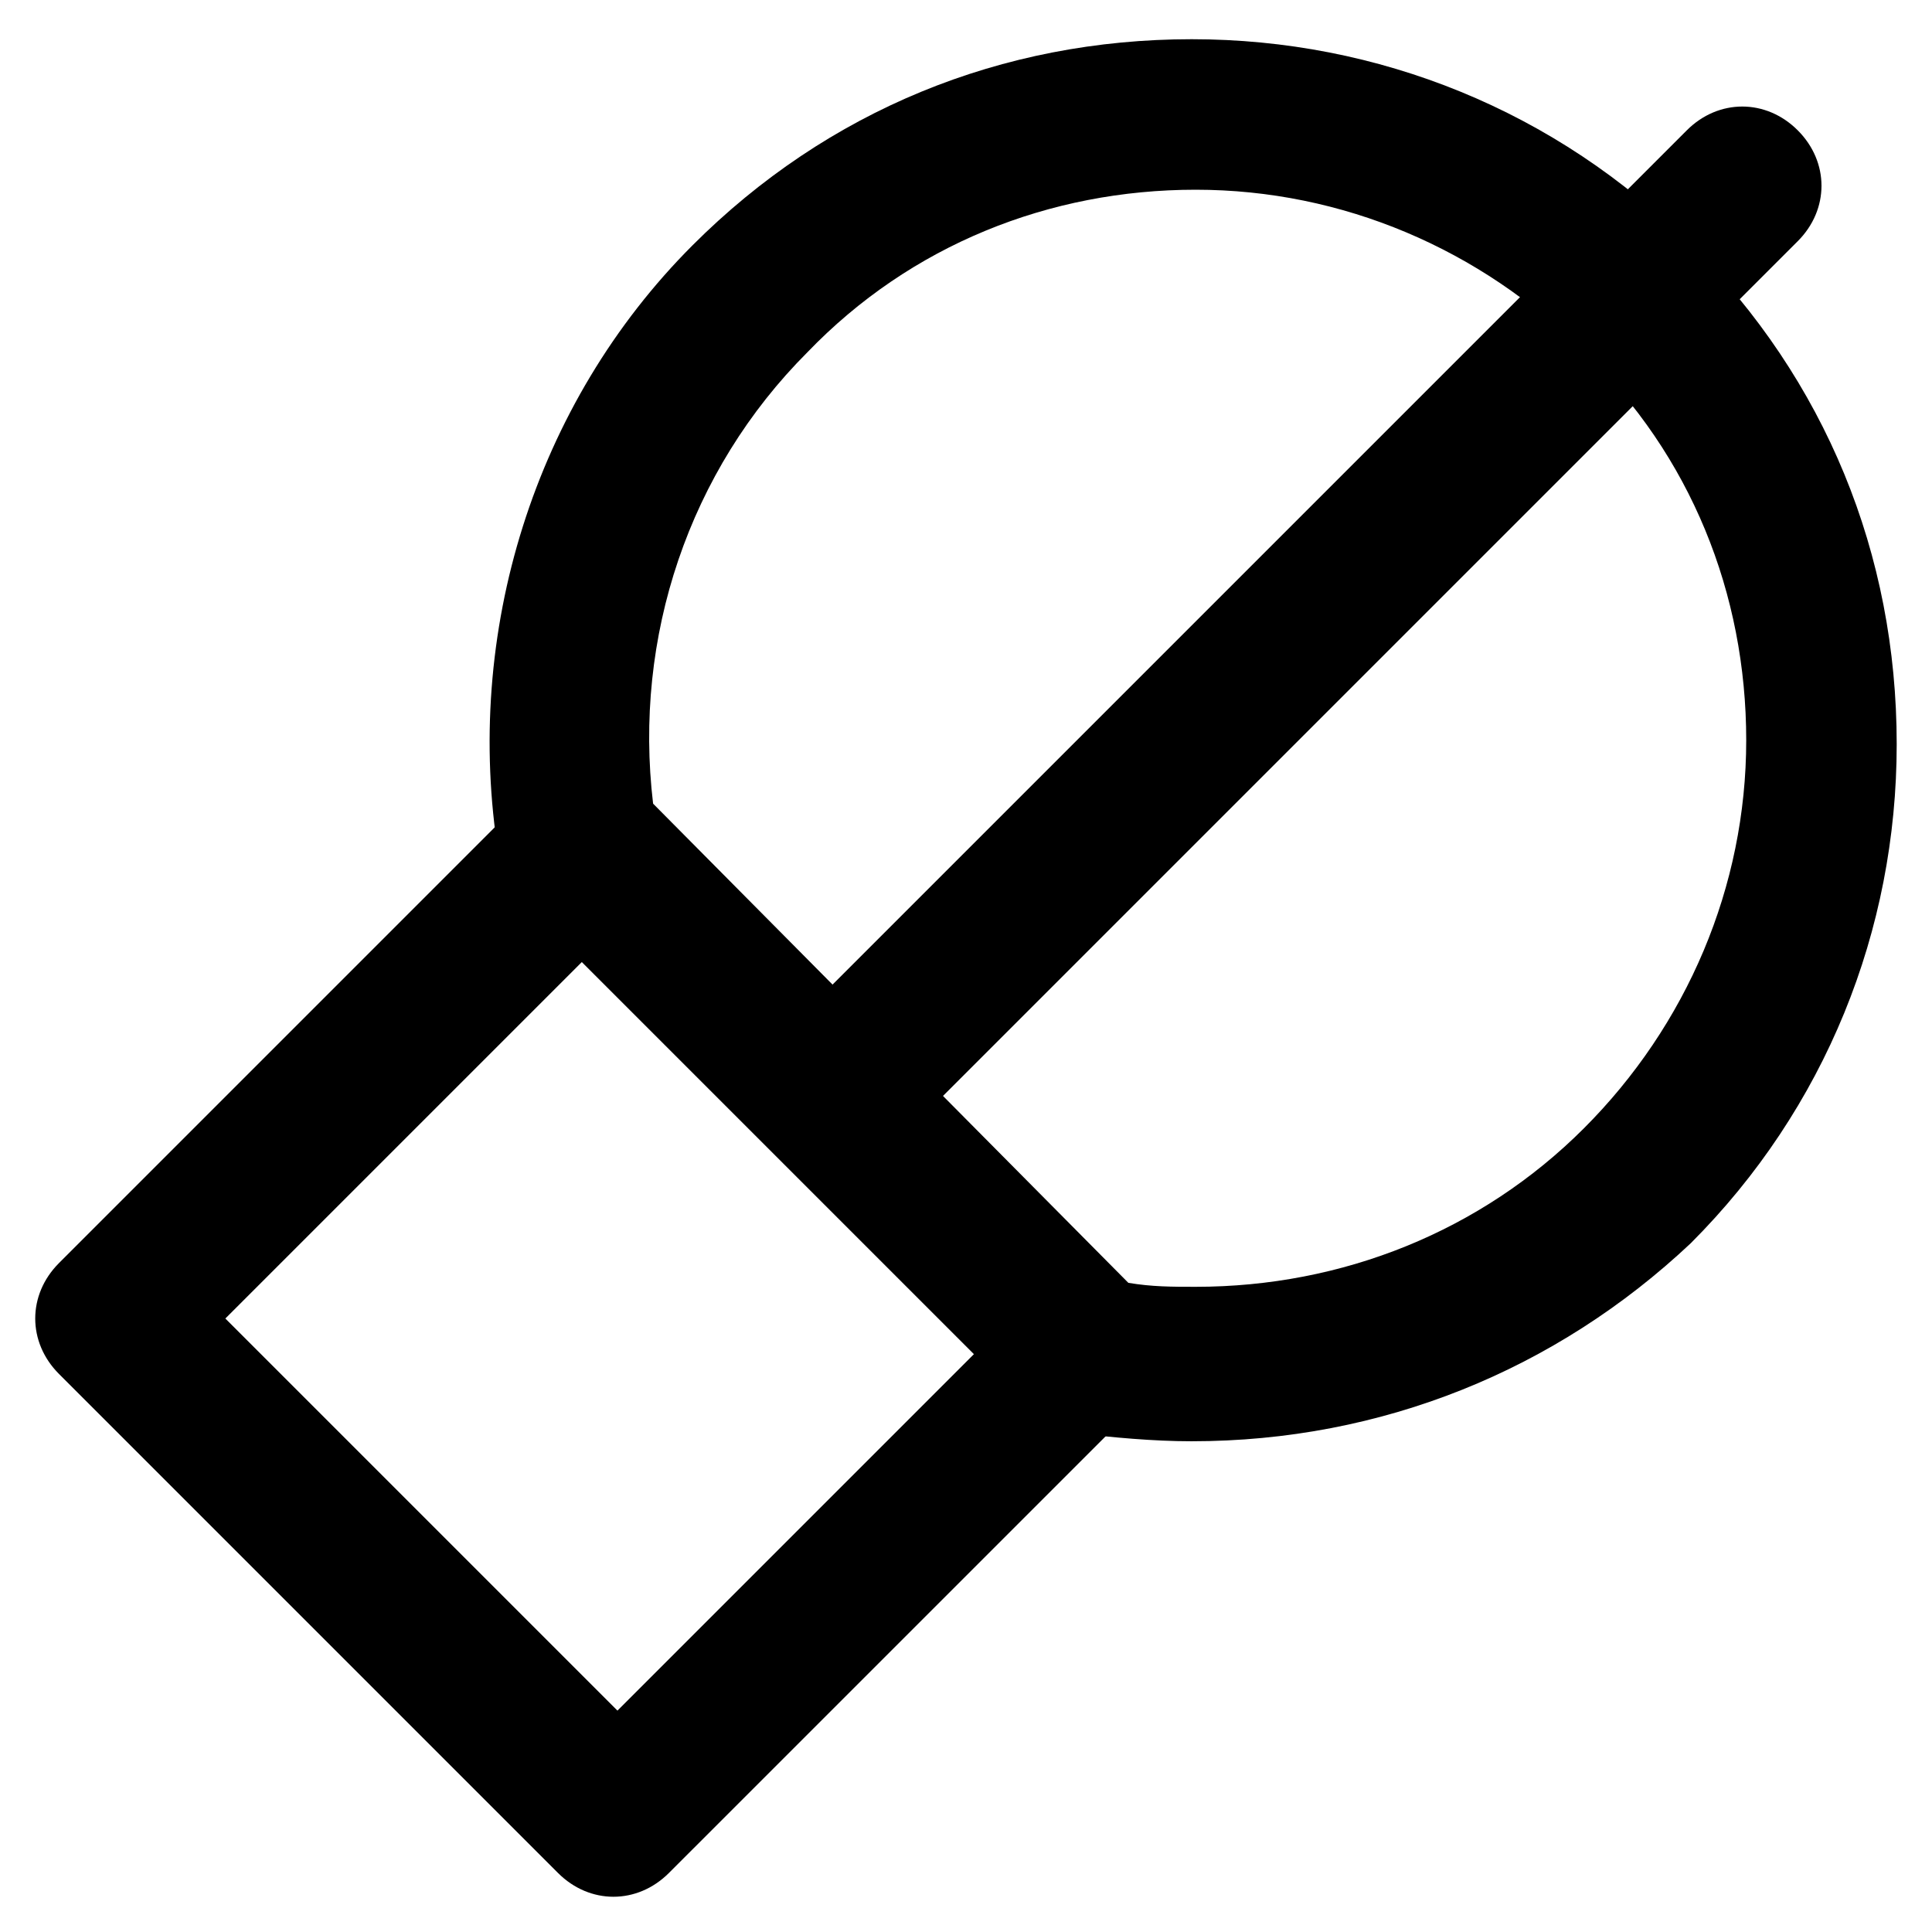 <?xml version="1.0" encoding="UTF-8"?>
<!-- Uploaded to: SVG Repo, www.svgrepo.com, Generator: SVG Repo Mixer Tools -->
<svg fill="#000000" width="800px" height="800px" version="1.1" viewBox="144 144 512 512" xmlns="http://www.w3.org/2000/svg">
 <g>
  <path d="m459.82 525.95c-10.496 0-20.992-1.051-30.438-2.098-4.199-1.051-8.398-3.148-11.547-5.246l-136.45-136.45c-3.148-3.148-5.246-7.348-5.246-11.547-9.445-58.777 9.445-119.66 51.43-161.64 35.688-35.688 81.867-54.578 132.25-54.578 49.332 0 96.562 18.895 132.25 54.578 35.688 35.688 54.578 81.867 54.578 132.25 0 49.332-18.895 96.562-54.578 132.25-35.684 33.59-81.867 52.48-132.25 52.48zm-16.793-41.984c6.297 1.051 11.547 1.051 17.844 1.051 38.836 0 75.57-14.695 102.86-41.984s43.035-64.027 43.035-102.86c0-38.836-14.695-75.57-43.035-102.86-27.289-27.289-64.027-43.035-102.86-43.035-38.836 0-75.57 14.695-102.86 43.035-31.488 31.488-46.184 75.57-40.934 119.66z"/>
  <path d="m306.58 646.66c-5.246 0-10.496-2.098-14.695-6.297l-132.25-132.25c-8.398-8.398-8.398-20.992 0-29.391l123.85-123.85c8.398-8.398 20.992-8.398 29.391 0l132.25 132.25c4.199 4.199 6.297 9.445 6.297 14.695 0 5.246-2.098 10.496-6.297 14.695l-123.86 123.85c-4.199 4.195-9.445 6.297-14.695 6.297zm-102.86-153.24 103.91 103.91 95.516-95.516-103.91-103.91z"/>
  <path d="m364.31 455.63c-5.246 0-10.496-2.098-14.695-6.297-8.398-8.398-8.398-20.992 0-29.391l241.41-241.41c8.398-8.398 20.992-8.398 29.391 0 8.398 8.398 8.398 20.992 0 29.391l-241.41 241.41c-4.199 4.195-9.449 6.297-14.695 6.297z"/>
 </g>
</svg>